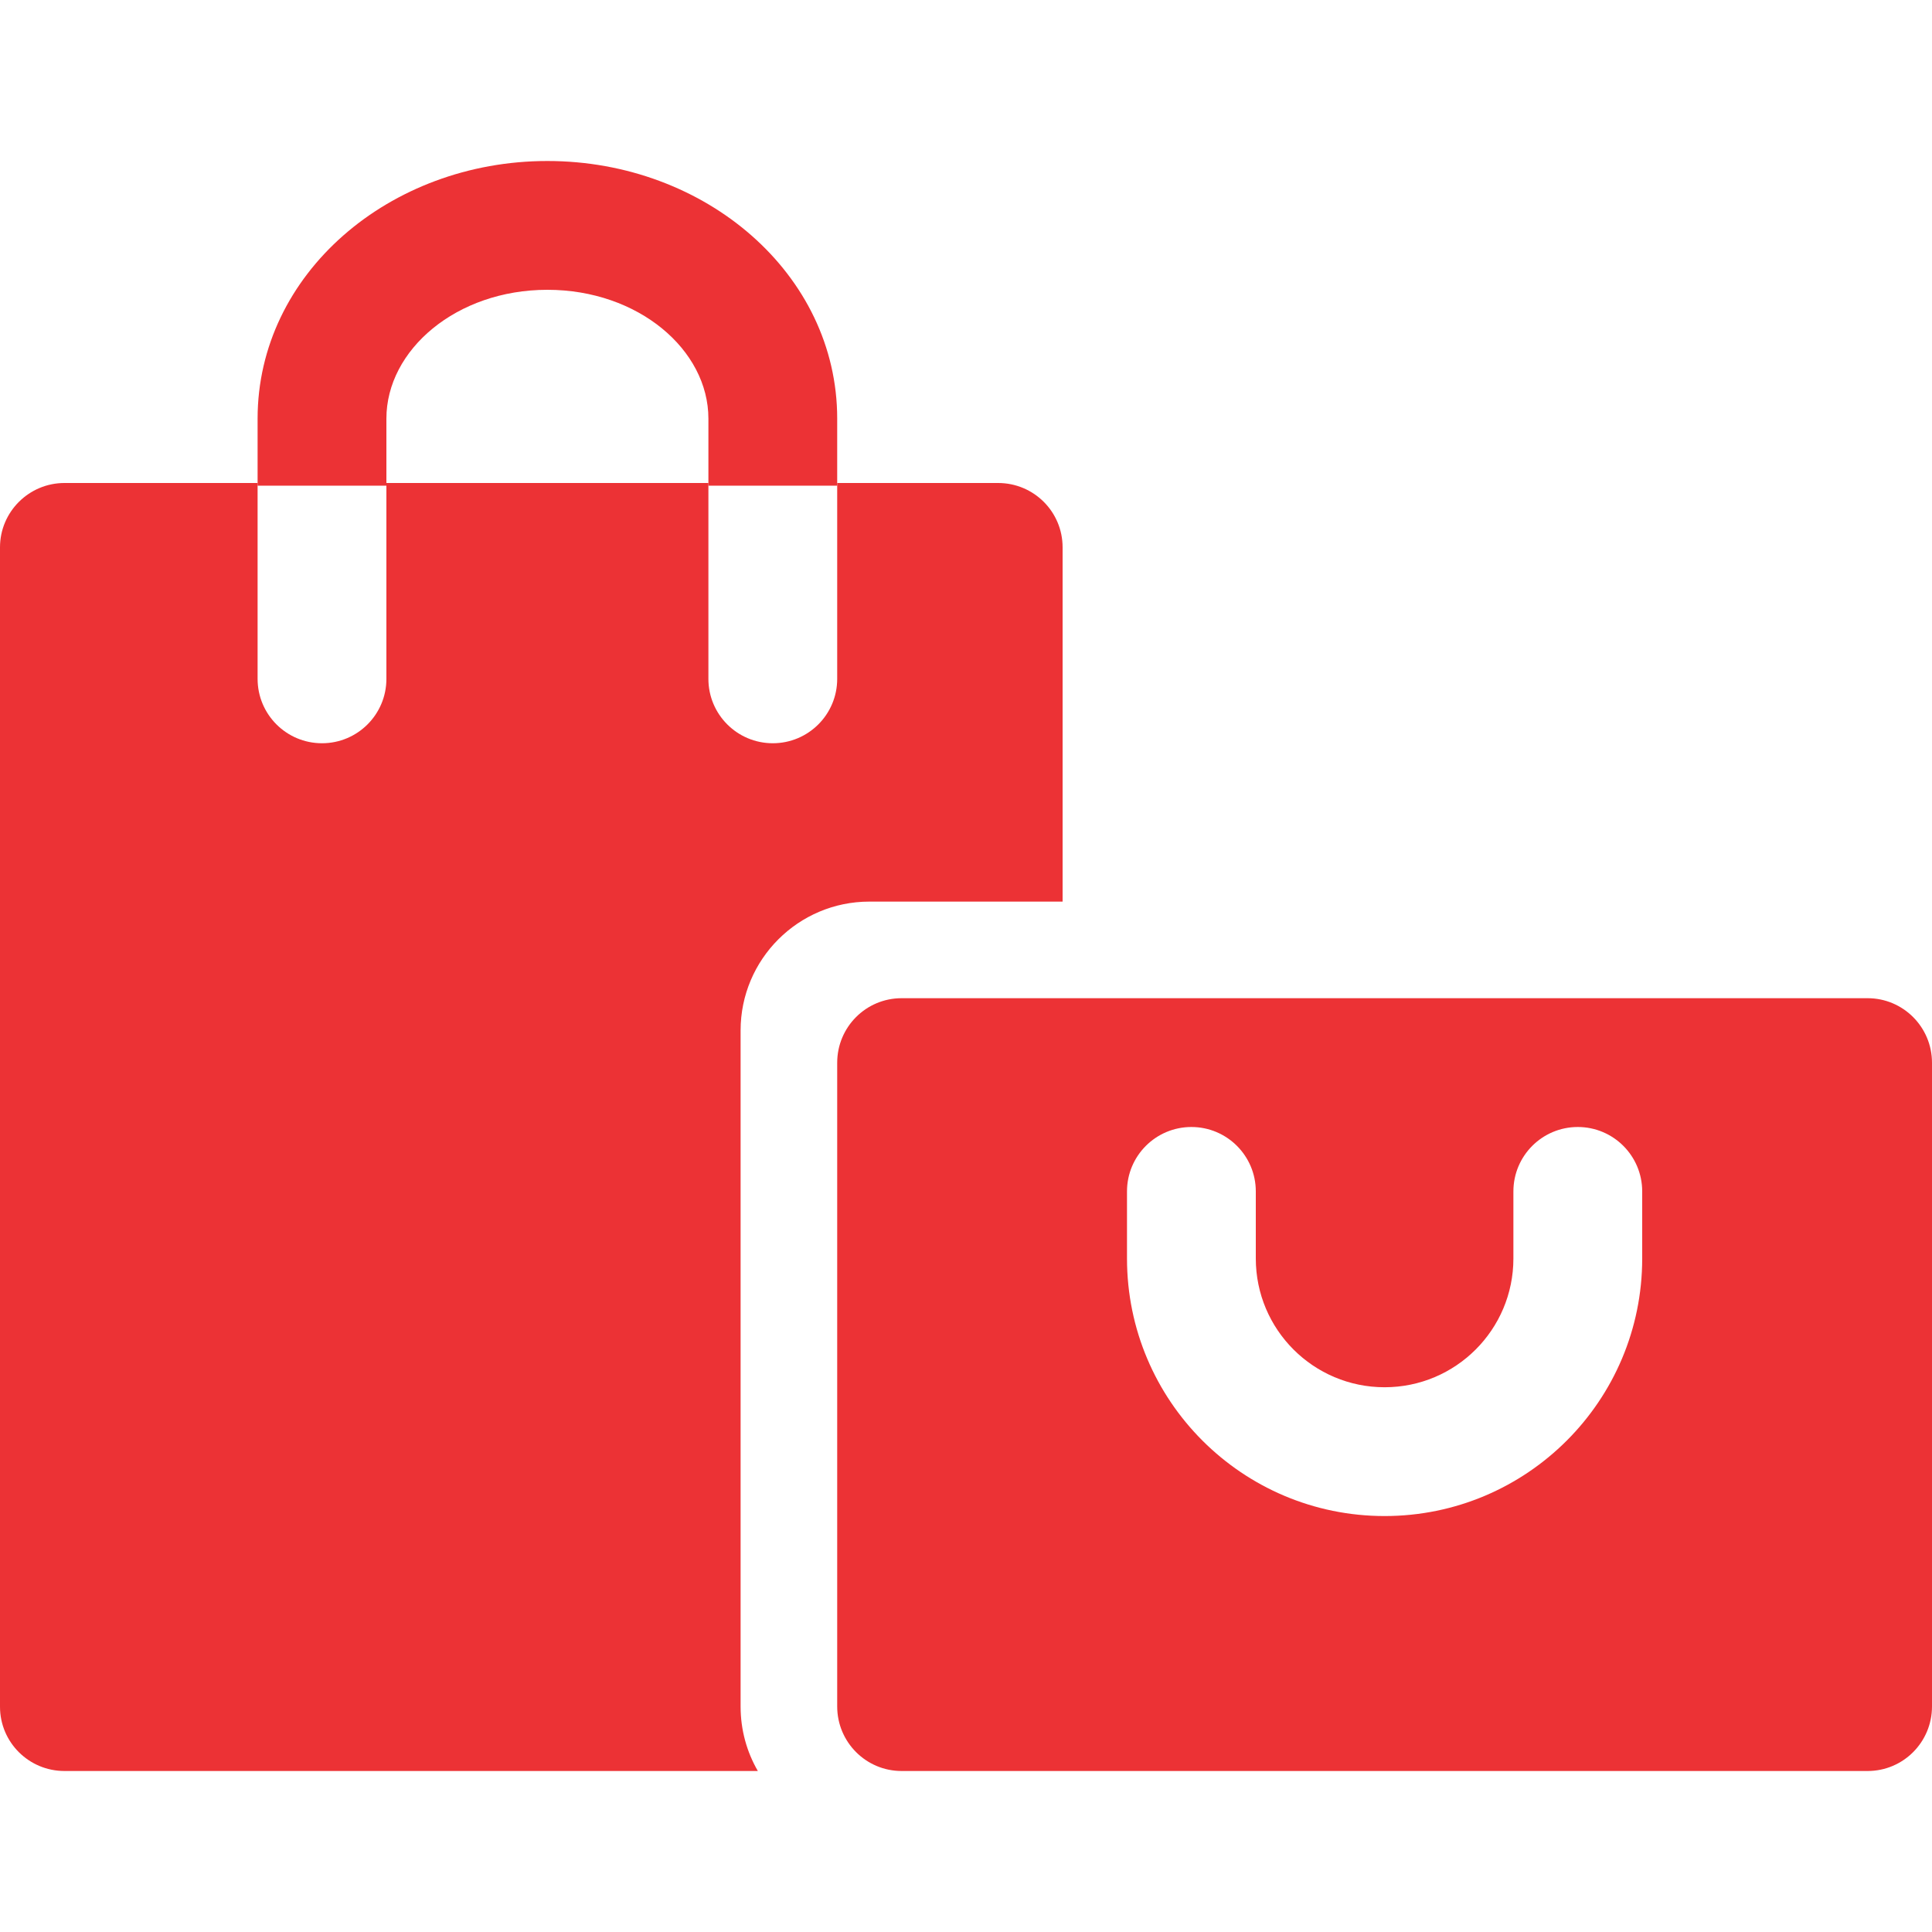 <?xml version="1.0" encoding="UTF-8"?> <svg xmlns="http://www.w3.org/2000/svg" width="54" height="54" viewBox="0 0 54 54" fill="none"><path fill-rule="evenodd" clip-rule="evenodd" d="M23.4 29.704C23.4 28.708 24.203 27.9 25.2 27.9H52.2C53.194 27.9 54 28.707 54 29.704V47.696C54 48.692 53.197 49.5 52.2 49.5H25.2C24.206 49.5 23.4 48.693 23.4 47.696V29.704ZM42.3 35.175C42.3 37.163 40.688 38.774 38.7 38.774C36.712 38.774 35.1 37.163 35.1 35.175V33.3C35.1 32.306 34.294 31.5 33.3 31.5C32.306 31.5 31.5 32.306 31.5 33.3V35.175C31.5 39.151 34.724 42.374 38.7 42.374C42.676 42.374 45.9 39.151 45.9 35.175V33.3C45.9 32.306 45.094 31.5 44.1 31.5C43.106 31.5 42.3 32.306 42.3 33.3V35.175Z" fill="#EC3235"></path><path fill-rule="evenodd" clip-rule="evenodd" d="M23.4 13.5H27.898C28.893 13.5 29.7 14.302 29.7 15.298V25.2H24.3C22.313 25.2 20.7 26.813 20.7 28.802V47.698C20.7 48.355 20.875 48.97 21.182 49.5H1.802C0.807 49.5 0 48.698 0 47.703V15.298C0 14.305 0.81 13.5 1.802 13.5H7.2V18.974C7.2 19.969 8.006 20.774 9 20.774C9.994 20.774 10.8 19.969 10.8 18.974V13.5H19.8V18.974C19.8 19.969 20.606 20.774 21.6 20.774C22.594 20.774 23.4 19.969 23.4 18.974V13.5H23.4Z" fill="#EC3235"></path><path fill-rule="evenodd" clip-rule="evenodd" d="M23.4 11.7C23.4 7.657 19.717 4.5 15.3 4.5C10.883 4.5 7.2 7.657 7.2 11.7V13.575H10.8V11.7C10.8 9.779 12.758 8.1 15.3 8.1C17.842 8.1 19.8 9.779 19.8 11.7V13.575H23.4V11.7Z" fill="#EC3235"></path></svg> 